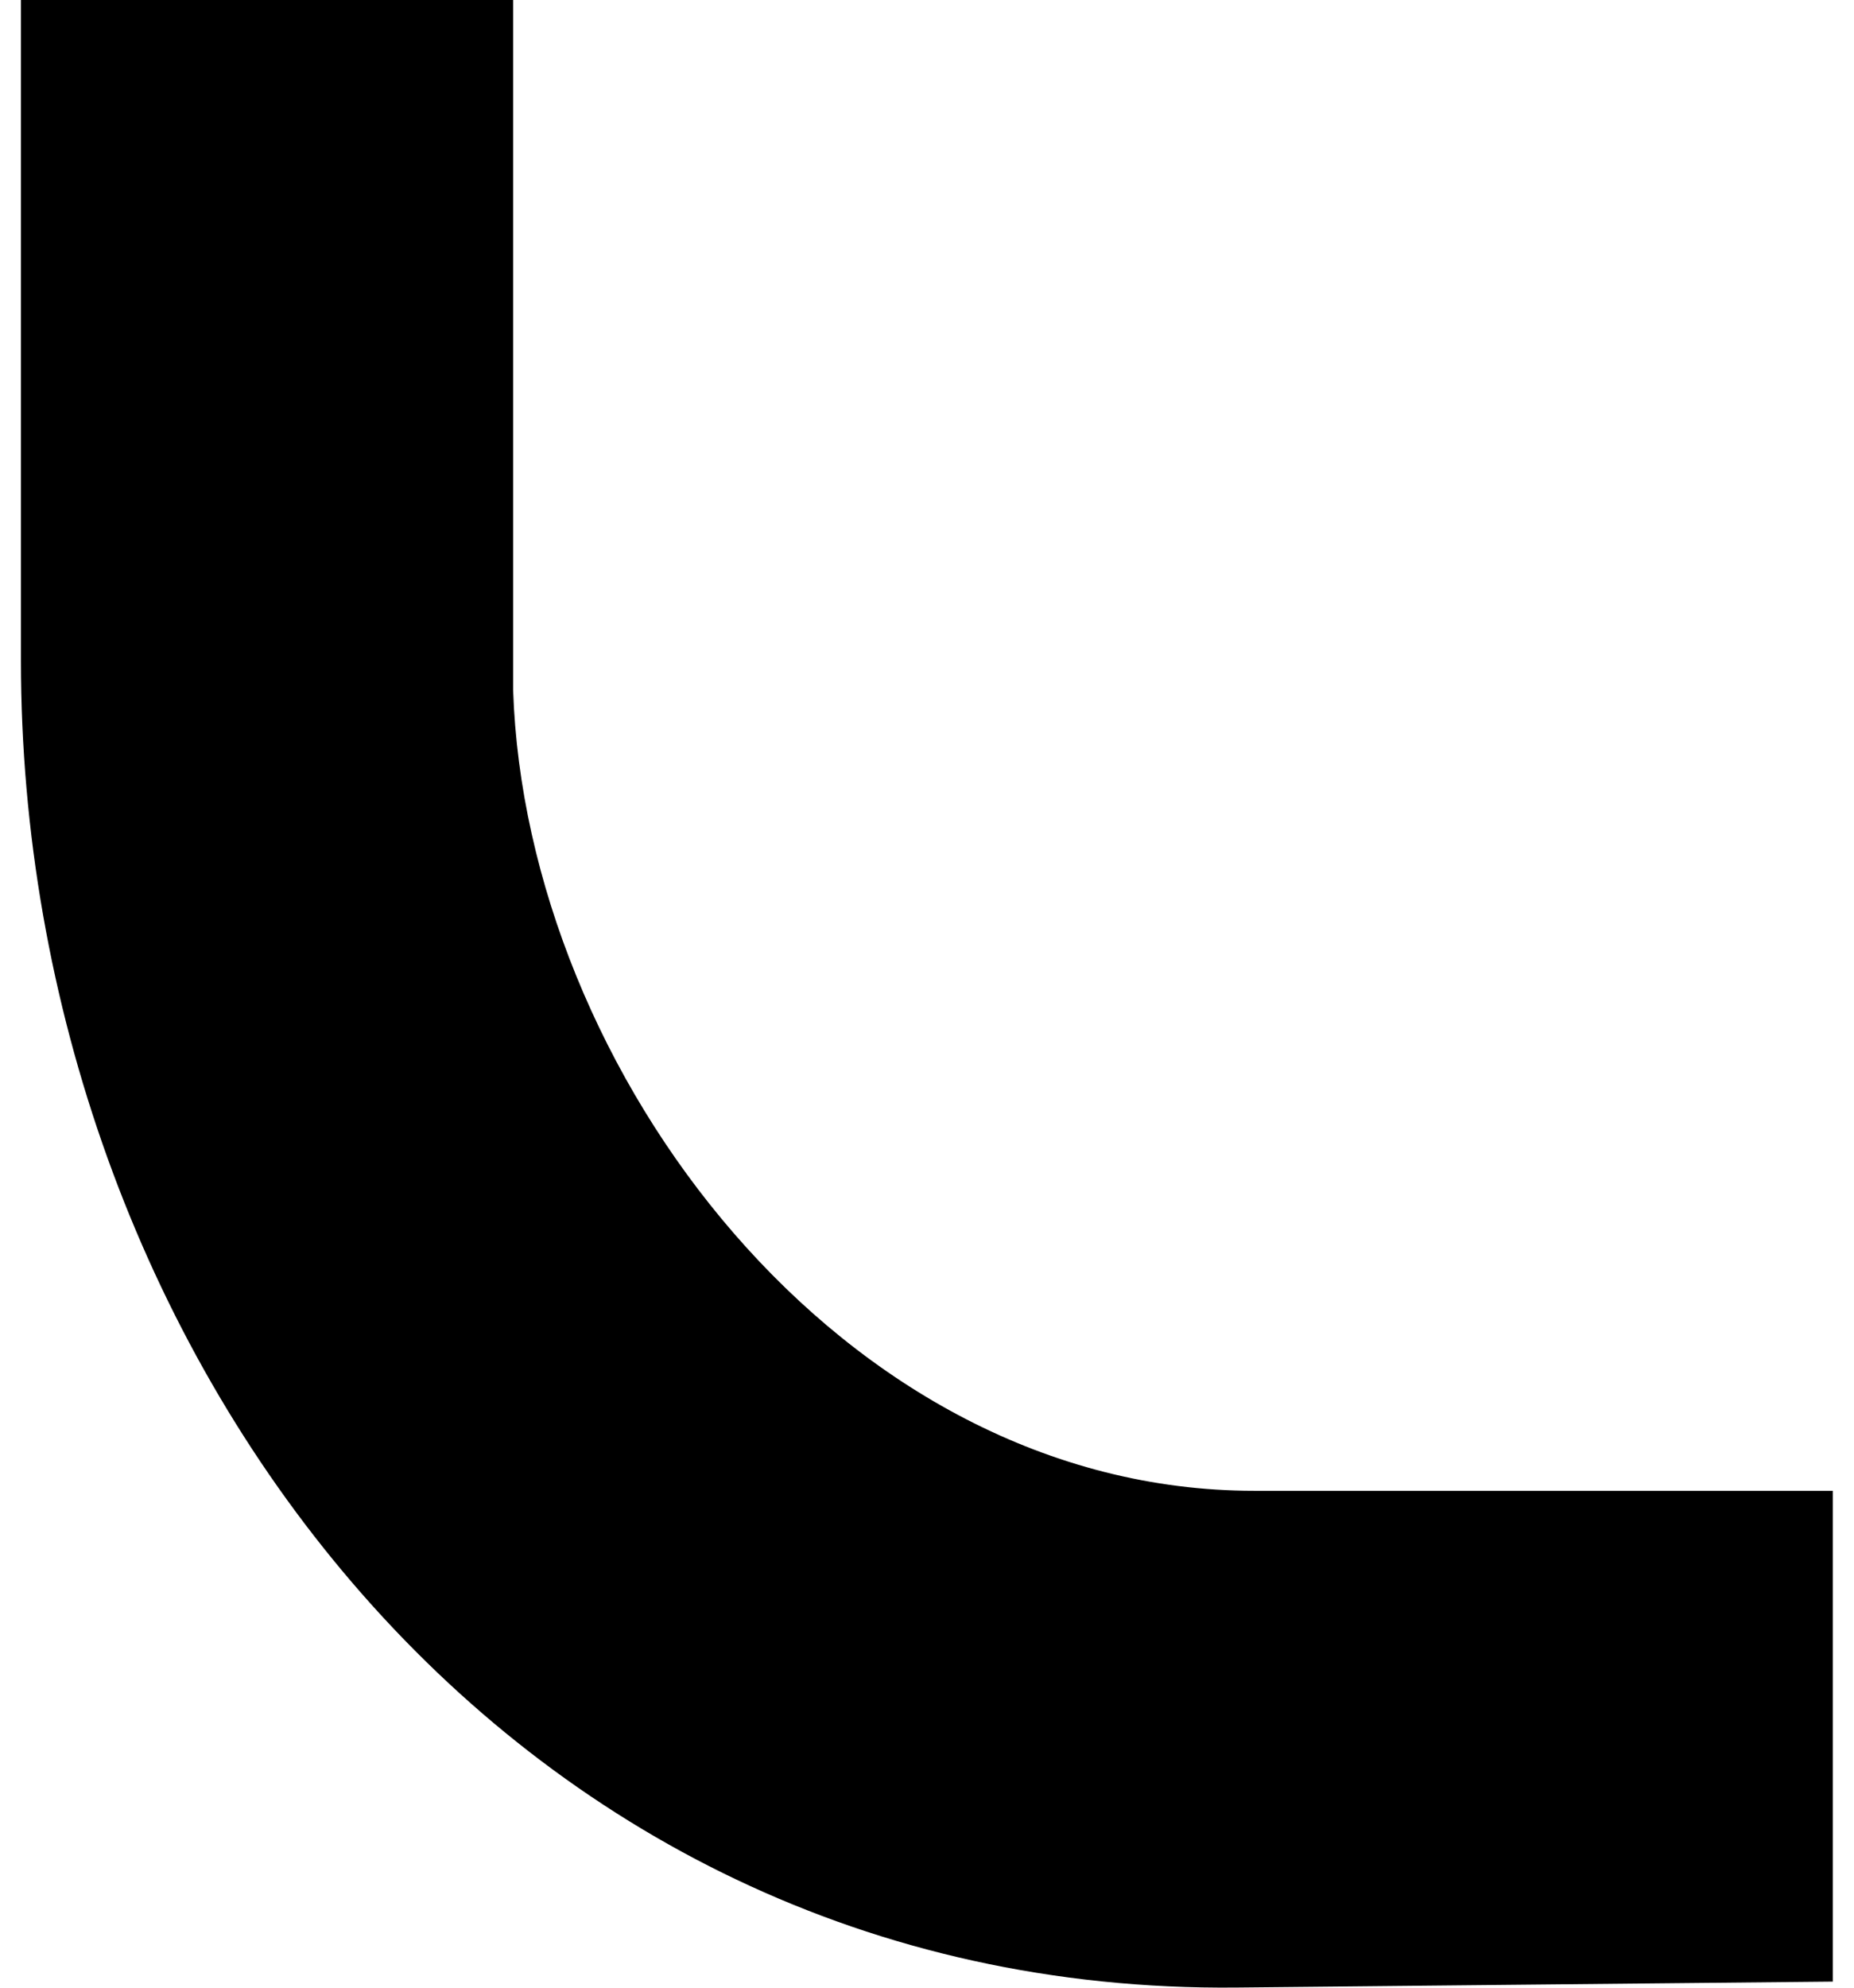 <?xml version="1.0" encoding="UTF-8"?>
<!DOCTYPE svg PUBLIC "-//W3C//DTD SVG 1.1//EN" "http://www.w3.org/Graphics/SVG/1.1/DTD/svg11.dtd">
<!-- Creator: CorelDRAW -->
<svg xmlns="http://www.w3.org/2000/svg" xml:space="preserve" width="14px" height="15px" style="shape-rendering:geometricPrecision; text-rendering:geometricPrecision; image-rendering:optimizeQuality; fill-rule:evenodd; clip-rule:evenodd"
viewBox="0 0 14 15.349"
 xmlns:xlink="http://www.w3.org/1999/xlink">
 <defs>
  <style type="text/css">
   <![CDATA[
    .fil0 {fill:black}
   ]]>
  </style>
 </defs>
 <g id="Layer_x0020_1">
  <path class="fil0" d="M-0 0l3.802 0c0,2.104 0,3.223 0,5.328 0.097,2.942 2.541,6.184 5.726,6.184l4.471 0 0 3.79 -4.607 0.046c-5.679,0.057 -9.393,-4.957 -9.393,-10.245l0 -5.104z"/>
 </g>
</svg>
